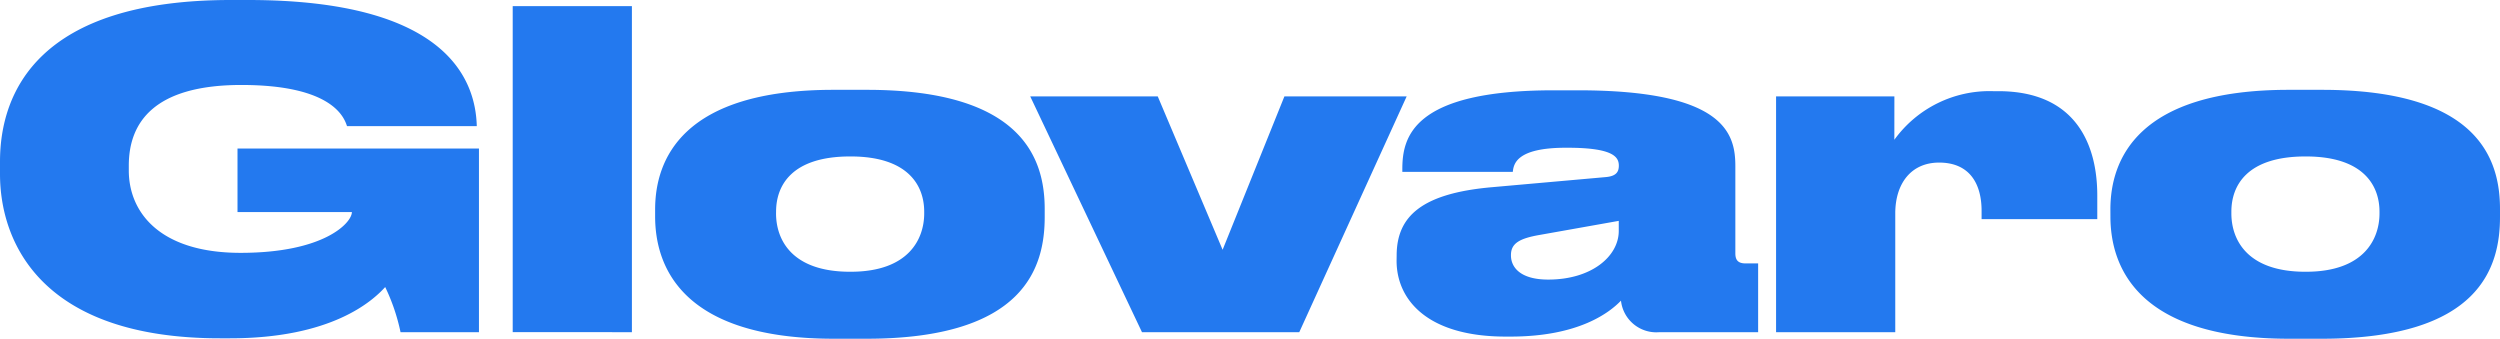<svg xmlns="http://www.w3.org/2000/svg" width="282.906" height="38.332" viewBox="0 0 282.906 38.332">
    <path fill="#2379ef" d="M27.494-60.257h1.141c11.5 0 16.116-4.215 17.555-5.8a22.221 22.221 0 0 1 1.736 5.108H56.8v-20.78H29.477v7.19H42.42c0 1.19-3.075 4.612-12.6 4.612-9.174 0-12.645-4.612-12.645-9.323v-.55c0-4.86 2.827-9.124 12.744-9.124 10.414 0 11.653 3.769 11.951 4.661h14.683v-.05C56.4-89.465 53.231-98.54 30.667-98.54h-1.933C7.013-98.54 2.6-88.176 2.6-80.242v1.389c0 7.785 4.711 18.596 24.894 18.596zm46.614-.694v-36.895H60.619v36.894zm2.628-13.092c0 5.752 3.124 13.835 20.232 13.835h3.67c17.951 0 20.183-8.133 20.183-13.786v-.893c0-5.554-2.38-13.488-20.133-13.488h-3.769c-17.108 0-20.183 7.885-20.183 13.538zm13.687-.545c0-2.926 1.736-6.248 8.381-6.248h.05c6.6 0 8.331 3.372 8.331 6.248v.2c0 2.827-1.686 6.6-8.331 6.6H98.8c-6.695 0-8.381-3.719-8.381-6.6zm28.761-13.042l12.645 26.679h17.8l12.152-26.679h-13.835l-6.992 17.356-7.339-17.356zm41.457 18.6c0 4.364 3.422 8.579 12.348 8.579h.545c7.736 0 11.207-2.727 12.5-4.066a4.019 4.019 0 0 0 4.314 3.57h11.207v-7.785h-1.438c-.893 0-1.141-.446-1.141-1.141v-9.868c0-3.62-1.141-8.579-17.8-8.579h-2.777c-16.017 0-17.108 5.356-17.108 8.926v.3h12.5c.1-.843.347-2.727 6-2.727h.2c5.256 0 5.8 1.091 5.8 2.033 0 .744-.347 1.19-1.488 1.289l-12.844 1.141c-7.934.694-10.81 3.273-10.81 7.736zm25.142-3.372c0 2.827-3.025 5.5-7.984 5.5-3.273 0-4.215-1.488-4.215-2.727v-.05c0-1.339.992-1.884 3.273-2.281l8.926-1.587zm31.191-15.228h-13.389v26.679h13.488V-74.39c0-3.372 1.785-5.752 4.959-5.752 3.521 0 4.81 2.479 4.81 5.455v.942h13.092v-2.678c0-5.7-2.38-11.8-11.207-11.8h-.6a13.281 13.281 0 0 0-11.158 5.5zm24.447 13.587c0 5.752 3.124 13.835 20.232 13.835h3.67c17.951 0 20.183-8.133 20.183-13.786v-.893c0-5.554-2.38-13.488-20.133-13.488H261.6c-17.108 0-20.183 7.885-20.183 13.538zm13.687-.545c0-2.926 1.736-6.248 8.381-6.248h.05c6.6 0 8.331 3.372 8.331 6.248v.2c0 2.827-1.686 6.6-8.331 6.6h-.05c-6.695 0-8.381-3.719-8.381-6.6z" transform="translate(-2.6 98.54)"/>
</svg>
